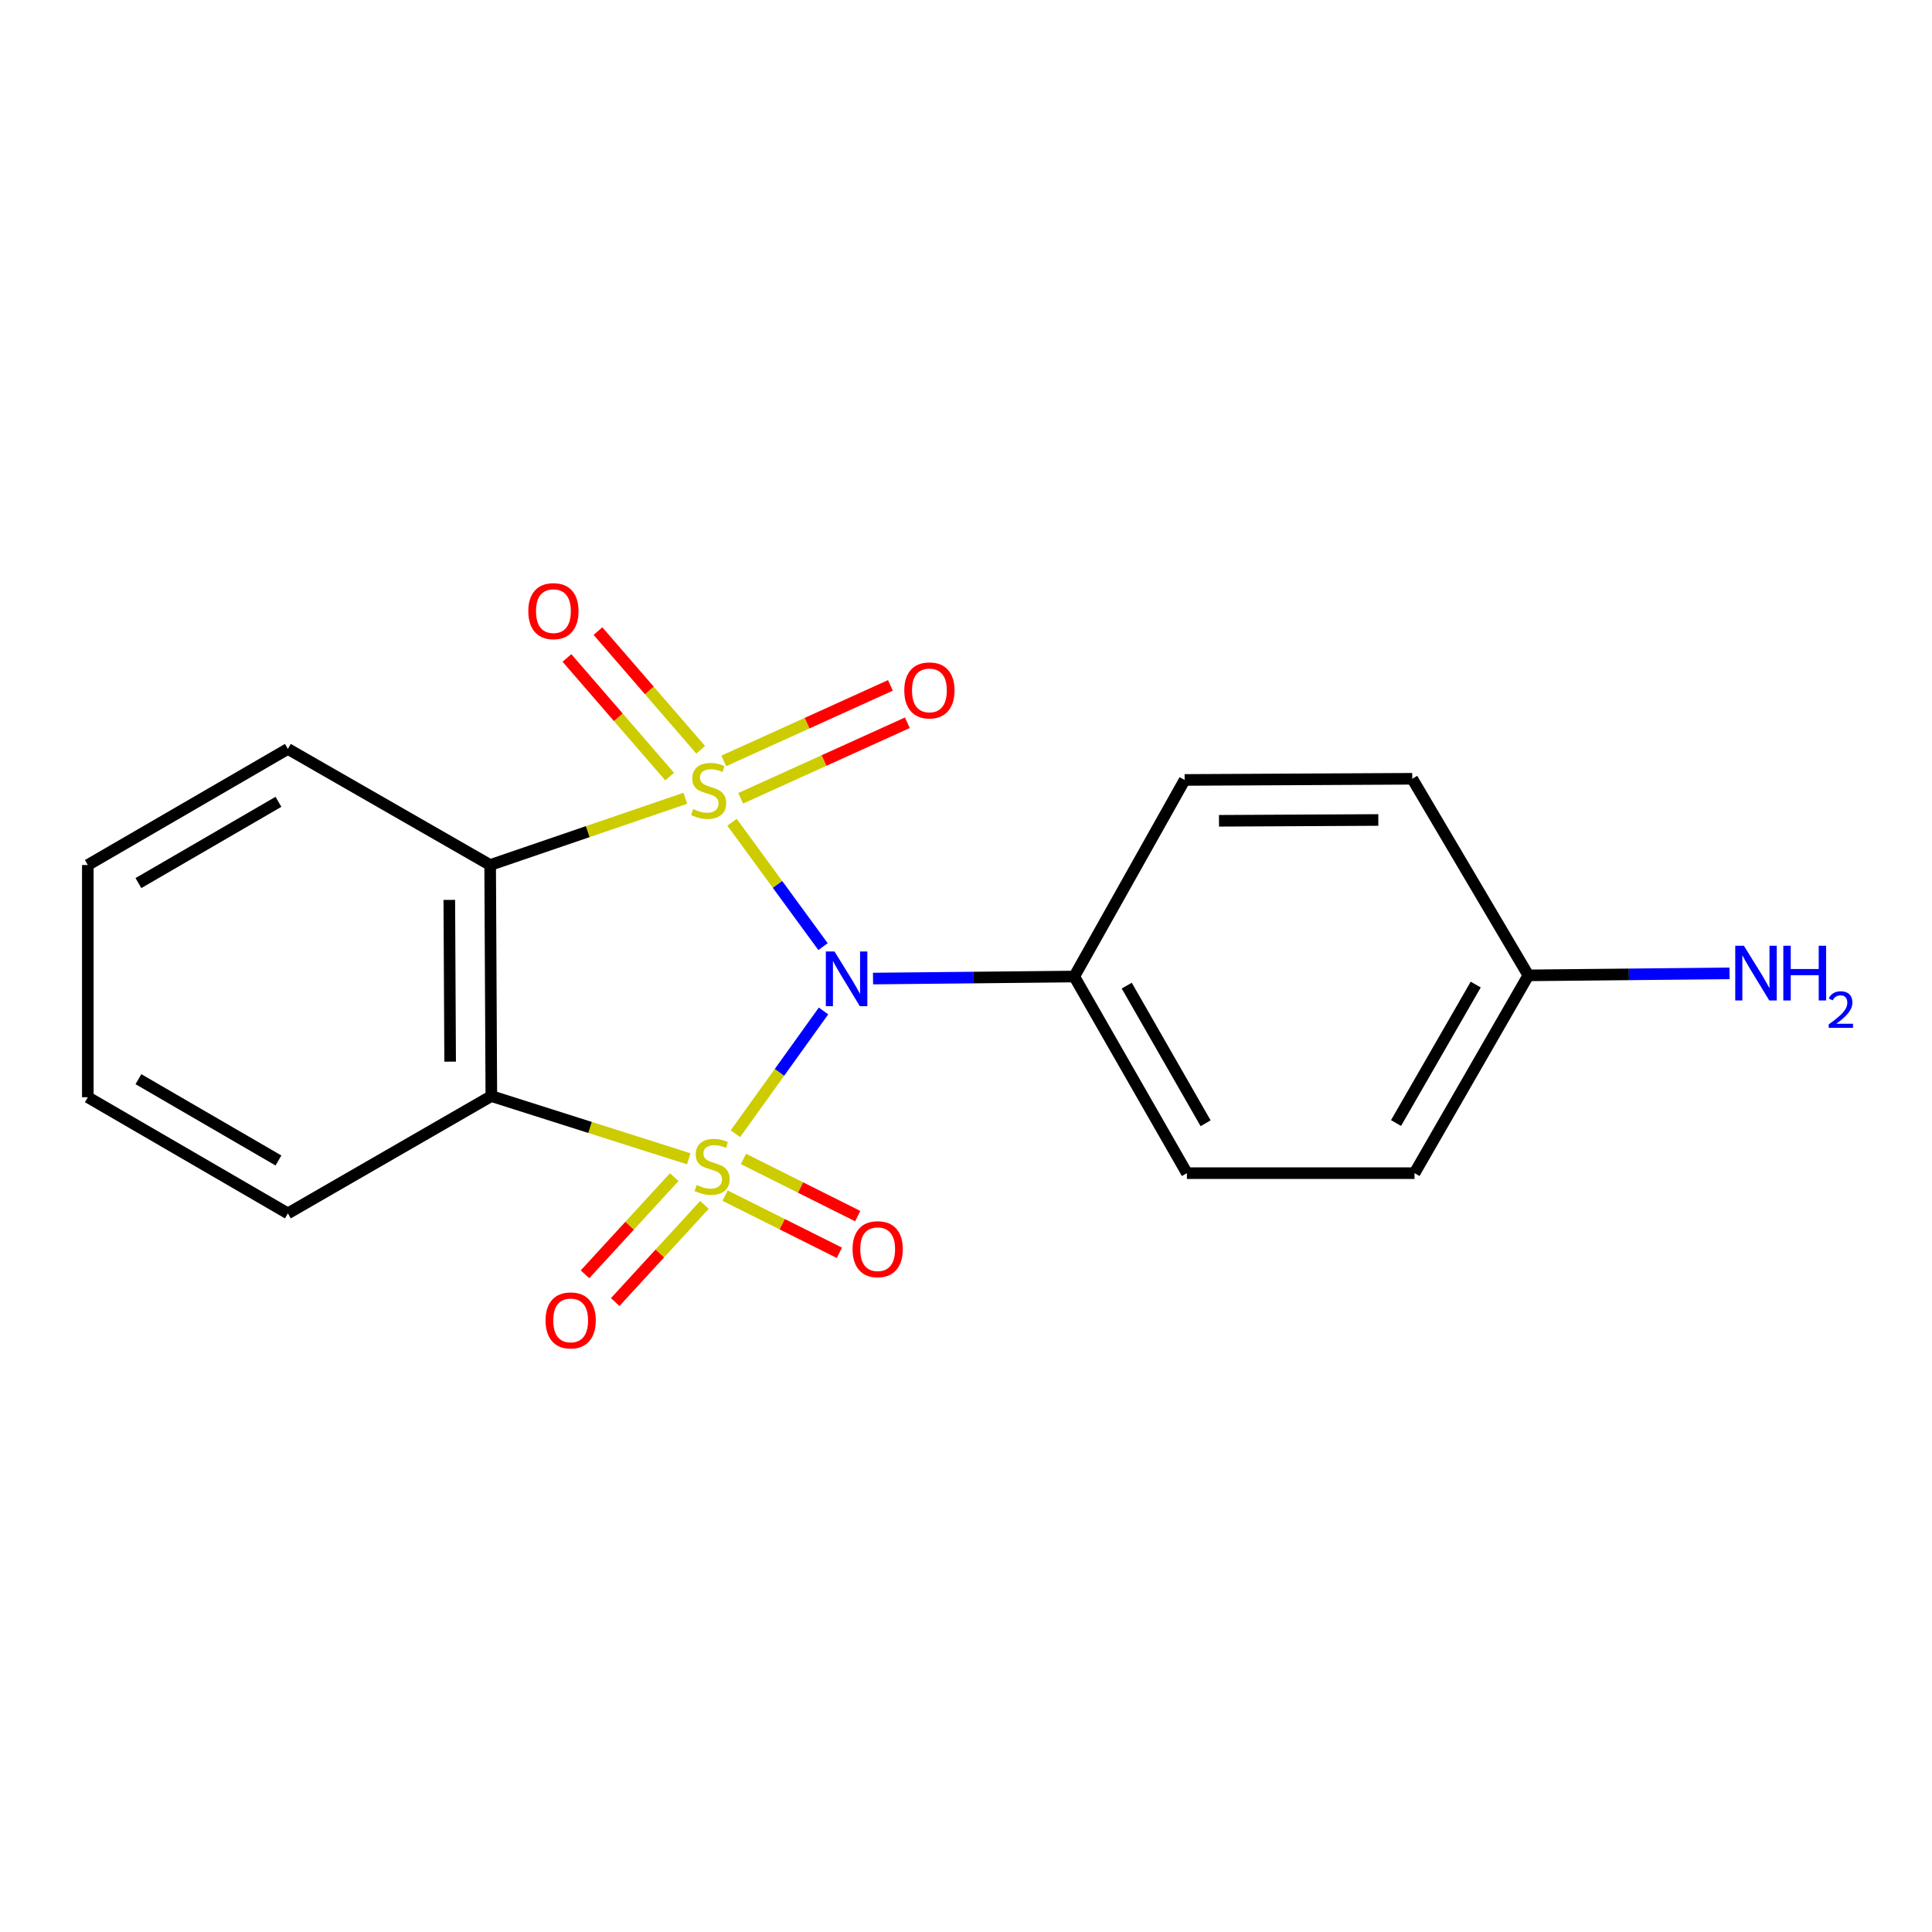 <?xml version='1.0' encoding='iso-8859-1'?>
<svg version='1.1' baseProfile='full'
              xmlns='http://www.w3.org/2000/svg'
                      xmlns:rdkit='http://www.rdkit.org/xml'
                      xmlns:xlink='http://www.w3.org/1999/xlink'
                  xml:space='preserve'
width='1000px' height='1000px' viewBox='0 0 1000 1000'>
<!-- END OF HEADER -->
<rect style='opacity:1.0;fill:#FFFFFF;stroke:none' width='1000' height='1000' x='0' y='0'> </rect>
<path class='bond-1' d='M 380.649,586.819 L 403.454,555.044' style='fill:none;fill-rule:evenodd;stroke:#CCCC00;stroke-width:6px;stroke-linecap:butt;stroke-linejoin:miter;stroke-opacity:1' />
<path class='bond-1' d='M 403.454,555.044 L 426.259,523.269' style='fill:none;fill-rule:evenodd;stroke:#0000FF;stroke-width:6px;stroke-linecap:butt;stroke-linejoin:miter;stroke-opacity:1' />
<path class='bond-2' d='M 356.507,599.793 L 305.411,583.563' style='fill:none;fill-rule:evenodd;stroke:#CCCC00;stroke-width:6px;stroke-linecap:butt;stroke-linejoin:miter;stroke-opacity:1' />
<path class='bond-2' d='M 305.411,583.563 L 254.316,567.332' style='fill:none;fill-rule:evenodd;stroke:#000000;stroke-width:6px;stroke-linecap:butt;stroke-linejoin:miter;stroke-opacity:1' />
<path class='bond-6' d='M 375.31,618.864 L 404.884,633.657' style='fill:none;fill-rule:evenodd;stroke:#CCCC00;stroke-width:6px;stroke-linecap:butt;stroke-linejoin:miter;stroke-opacity:1' />
<path class='bond-6' d='M 404.884,633.657 L 434.458,648.45' style='fill:none;fill-rule:evenodd;stroke:#FF0000;stroke-width:6px;stroke-linecap:butt;stroke-linejoin:miter;stroke-opacity:1' />
<path class='bond-6' d='M 384.809,599.874 L 414.383,614.667' style='fill:none;fill-rule:evenodd;stroke:#CCCC00;stroke-width:6px;stroke-linecap:butt;stroke-linejoin:miter;stroke-opacity:1' />
<path class='bond-6' d='M 414.383,614.667 L 443.957,629.461' style='fill:none;fill-rule:evenodd;stroke:#FF0000;stroke-width:6px;stroke-linecap:butt;stroke-linejoin:miter;stroke-opacity:1' />
<path class='bond-7' d='M 348.978,609.285 L 325.884,634.436' style='fill:none;fill-rule:evenodd;stroke:#CCCC00;stroke-width:6px;stroke-linecap:butt;stroke-linejoin:miter;stroke-opacity:1' />
<path class='bond-7' d='M 325.884,634.436 L 302.791,659.588' style='fill:none;fill-rule:evenodd;stroke:#FF0000;stroke-width:6px;stroke-linecap:butt;stroke-linejoin:miter;stroke-opacity:1' />
<path class='bond-7' d='M 364.618,623.645 L 341.525,648.797' style='fill:none;fill-rule:evenodd;stroke:#CCCC00;stroke-width:6px;stroke-linecap:butt;stroke-linejoin:miter;stroke-opacity:1' />
<path class='bond-7' d='M 341.525,648.797 L 318.431,673.948' style='fill:none;fill-rule:evenodd;stroke:#FF0000;stroke-width:6px;stroke-linecap:butt;stroke-linejoin:miter;stroke-opacity:1' />
<path class='bond-0' d='M 378.894,425.595 L 402.445,457.783' style='fill:none;fill-rule:evenodd;stroke:#CCCC00;stroke-width:6px;stroke-linecap:butt;stroke-linejoin:miter;stroke-opacity:1' />
<path class='bond-0' d='M 402.445,457.783 L 425.996,489.971' style='fill:none;fill-rule:evenodd;stroke:#0000FF;stroke-width:6px;stroke-linecap:butt;stroke-linejoin:miter;stroke-opacity:1' />
<path class='bond-4' d='M 362.669,388.07 L 336.088,357.364' style='fill:none;fill-rule:evenodd;stroke:#CCCC00;stroke-width:6px;stroke-linecap:butt;stroke-linejoin:miter;stroke-opacity:1' />
<path class='bond-4' d='M 336.088,357.364 L 309.507,326.658' style='fill:none;fill-rule:evenodd;stroke:#FF0000;stroke-width:6px;stroke-linecap:butt;stroke-linejoin:miter;stroke-opacity:1' />
<path class='bond-4' d='M 346.616,401.967 L 320.034,371.261' style='fill:none;fill-rule:evenodd;stroke:#CCCC00;stroke-width:6px;stroke-linecap:butt;stroke-linejoin:miter;stroke-opacity:1' />
<path class='bond-4' d='M 320.034,371.261 L 293.453,340.555' style='fill:none;fill-rule:evenodd;stroke:#FF0000;stroke-width:6px;stroke-linecap:butt;stroke-linejoin:miter;stroke-opacity:1' />
<path class='bond-5' d='M 383.39,413.186 L 426.515,393.643' style='fill:none;fill-rule:evenodd;stroke:#CCCC00;stroke-width:6px;stroke-linecap:butt;stroke-linejoin:miter;stroke-opacity:1' />
<path class='bond-5' d='M 426.515,393.643 L 469.641,374.099' style='fill:none;fill-rule:evenodd;stroke:#FF0000;stroke-width:6px;stroke-linecap:butt;stroke-linejoin:miter;stroke-opacity:1' />
<path class='bond-5' d='M 374.625,393.847 L 417.751,374.303' style='fill:none;fill-rule:evenodd;stroke:#CCCC00;stroke-width:6px;stroke-linecap:butt;stroke-linejoin:miter;stroke-opacity:1' />
<path class='bond-5' d='M 417.751,374.303 L 460.876,354.759' style='fill:none;fill-rule:evenodd;stroke:#FF0000;stroke-width:6px;stroke-linecap:butt;stroke-linejoin:miter;stroke-opacity:1' />
<path class='bond-19' d='M 354.723,413.18 L 304.213,430.456' style='fill:none;fill-rule:evenodd;stroke:#CCCC00;stroke-width:6px;stroke-linecap:butt;stroke-linejoin:miter;stroke-opacity:1' />
<path class='bond-19' d='M 304.213,430.456 L 253.702,447.732' style='fill:none;fill-rule:evenodd;stroke:#000000;stroke-width:6px;stroke-linecap:butt;stroke-linejoin:miter;stroke-opacity:1' />
<path class='bond-8' d='M 451.879,506.503 L 503.957,505.977' style='fill:none;fill-rule:evenodd;stroke:#0000FF;stroke-width:6px;stroke-linecap:butt;stroke-linejoin:miter;stroke-opacity:1' />
<path class='bond-8' d='M 503.957,505.977 L 556.035,505.45' style='fill:none;fill-rule:evenodd;stroke:#000000;stroke-width:6px;stroke-linecap:butt;stroke-linejoin:miter;stroke-opacity:1' />
<path class='bond-3' d='M 254.316,567.332 L 253.702,447.732' style='fill:none;fill-rule:evenodd;stroke:#000000;stroke-width:6px;stroke-linecap:butt;stroke-linejoin:miter;stroke-opacity:1' />
<path class='bond-3' d='M 232.991,549.501 L 232.562,465.781' style='fill:none;fill-rule:evenodd;stroke:#000000;stroke-width:6px;stroke-linecap:butt;stroke-linejoin:miter;stroke-opacity:1' />
<path class='bond-11' d='M 254.316,567.332 L 149,628.047' style='fill:none;fill-rule:evenodd;stroke:#000000;stroke-width:6px;stroke-linecap:butt;stroke-linejoin:miter;stroke-opacity:1' />
<path class='bond-12' d='M 253.702,447.732 L 149,387.643' style='fill:none;fill-rule:evenodd;stroke:#000000;stroke-width:6px;stroke-linecap:butt;stroke-linejoin:miter;stroke-opacity:1' />
<path class='bond-9' d='M 556.035,505.45 L 614.343,607.227' style='fill:none;fill-rule:evenodd;stroke:#000000;stroke-width:6px;stroke-linecap:butt;stroke-linejoin:miter;stroke-opacity:1' />
<path class='bond-9' d='M 583.205,510.162 L 624.021,581.405' style='fill:none;fill-rule:evenodd;stroke:#000000;stroke-width:6px;stroke-linecap:butt;stroke-linejoin:miter;stroke-opacity:1' />
<path class='bond-10' d='M 556.035,505.45 L 613.164,403.697' style='fill:none;fill-rule:evenodd;stroke:#000000;stroke-width:6px;stroke-linecap:butt;stroke-linejoin:miter;stroke-opacity:1' />
<path class='bond-15' d='M 614.343,607.227 L 732.151,607.227' style='fill:none;fill-rule:evenodd;stroke:#000000;stroke-width:6px;stroke-linecap:butt;stroke-linejoin:miter;stroke-opacity:1' />
<path class='bond-16' d='M 613.164,403.697 L 730.983,403.096' style='fill:none;fill-rule:evenodd;stroke:#000000;stroke-width:6px;stroke-linecap:butt;stroke-linejoin:miter;stroke-opacity:1' />
<path class='bond-16' d='M 630.945,424.84 L 713.418,424.419' style='fill:none;fill-rule:evenodd;stroke:#000000;stroke-width:6px;stroke-linecap:butt;stroke-linejoin:miter;stroke-opacity:1' />
<path class='bond-18' d='M 149,628.047 L 45.455,567.922' style='fill:none;fill-rule:evenodd;stroke:#000000;stroke-width:6px;stroke-linecap:butt;stroke-linejoin:miter;stroke-opacity:1' />
<path class='bond-18' d='M 144.13,600.666 L 71.648,558.579' style='fill:none;fill-rule:evenodd;stroke:#000000;stroke-width:6px;stroke-linecap:butt;stroke-linejoin:miter;stroke-opacity:1' />
<path class='bond-20' d='M 149,387.643 L 45.455,447.732' style='fill:none;fill-rule:evenodd;stroke:#000000;stroke-width:6px;stroke-linecap:butt;stroke-linejoin:miter;stroke-opacity:1' />
<path class='bond-20' d='M 144.126,415.021 L 71.644,457.083' style='fill:none;fill-rule:evenodd;stroke:#000000;stroke-width:6px;stroke-linecap:butt;stroke-linejoin:miter;stroke-opacity:1' />
<path class='bond-13' d='M 791.072,504.849 L 730.983,403.096' style='fill:none;fill-rule:evenodd;stroke:#000000;stroke-width:6px;stroke-linecap:butt;stroke-linejoin:miter;stroke-opacity:1' />
<path class='bond-14' d='M 791.072,504.849 L 843.145,504.333' style='fill:none;fill-rule:evenodd;stroke:#000000;stroke-width:6px;stroke-linecap:butt;stroke-linejoin:miter;stroke-opacity:1' />
<path class='bond-14' d='M 843.145,504.333 L 895.217,503.817' style='fill:none;fill-rule:evenodd;stroke:#0000FF;stroke-width:6px;stroke-linecap:butt;stroke-linejoin:miter;stroke-opacity:1' />
<path class='bond-21' d='M 791.072,504.849 L 732.151,607.227' style='fill:none;fill-rule:evenodd;stroke:#000000;stroke-width:6px;stroke-linecap:butt;stroke-linejoin:miter;stroke-opacity:1' />
<path class='bond-21' d='M 763.831,509.614 L 722.586,581.279' style='fill:none;fill-rule:evenodd;stroke:#000000;stroke-width:6px;stroke-linecap:butt;stroke-linejoin:miter;stroke-opacity:1' />
<path class='bond-17' d='M 45.455,447.732 L 45.455,567.922' style='fill:none;fill-rule:evenodd;stroke:#000000;stroke-width:6px;stroke-linecap:butt;stroke-linejoin:miter;stroke-opacity:1' />
<path  class='atom-0' d='M 360.584 613.349
Q 360.904 613.469, 362.224 614.029
Q 363.544 614.589, 364.984 614.949
Q 366.464 615.269, 367.904 615.269
Q 370.584 615.269, 372.144 613.989
Q 373.704 612.669, 373.704 610.389
Q 373.704 608.829, 372.904 607.869
Q 372.144 606.909, 370.944 606.389
Q 369.744 605.869, 367.744 605.269
Q 365.224 604.509, 363.704 603.789
Q 362.224 603.069, 361.144 601.549
Q 360.104 600.029, 360.104 597.469
Q 360.104 593.909, 362.504 591.709
Q 364.944 589.509, 369.744 589.509
Q 373.024 589.509, 376.744 591.069
L 375.824 594.149
Q 372.424 592.749, 369.864 592.749
Q 367.104 592.749, 365.584 593.909
Q 364.064 595.029, 364.104 596.989
Q 364.104 598.509, 364.864 599.429
Q 365.664 600.349, 366.784 600.869
Q 367.944 601.389, 369.864 601.989
Q 372.424 602.789, 373.944 603.589
Q 375.464 604.389, 376.544 606.029
Q 377.664 607.629, 377.664 610.389
Q 377.664 614.309, 375.024 616.429
Q 372.424 618.509, 368.064 618.509
Q 365.544 618.509, 363.624 617.949
Q 361.744 617.429, 359.504 616.509
L 360.584 613.349
' fill='#CCCC00'/>
<path  class='atom-1' d='M 358.791 418.773
Q 359.111 418.893, 360.431 419.453
Q 361.751 420.013, 363.191 420.373
Q 364.671 420.693, 366.111 420.693
Q 368.791 420.693, 370.351 419.413
Q 371.911 418.093, 371.911 415.813
Q 371.911 414.253, 371.111 413.293
Q 370.351 412.333, 369.151 411.813
Q 367.951 411.293, 365.951 410.693
Q 363.431 409.933, 361.911 409.213
Q 360.431 408.493, 359.351 406.973
Q 358.311 405.453, 358.311 402.893
Q 358.311 399.333, 360.711 397.133
Q 363.151 394.933, 367.951 394.933
Q 371.231 394.933, 374.951 396.493
L 374.031 399.573
Q 370.631 398.173, 368.071 398.173
Q 365.311 398.173, 363.791 399.333
Q 362.271 400.453, 362.311 402.413
Q 362.311 403.933, 363.071 404.853
Q 363.871 405.773, 364.991 406.293
Q 366.151 406.813, 368.071 407.413
Q 370.631 408.213, 372.151 409.013
Q 373.671 409.813, 374.751 411.453
Q 375.871 413.053, 375.871 415.813
Q 375.871 419.733, 373.231 421.853
Q 370.631 423.933, 366.271 423.933
Q 363.751 423.933, 361.831 423.373
Q 359.951 422.853, 357.711 421.933
L 358.791 418.773
' fill='#CCCC00'/>
<path  class='atom-2' d='M 431.933 492.482
L 441.213 507.482
Q 442.133 508.962, 443.613 511.642
Q 445.093 514.322, 445.173 514.482
L 445.173 492.482
L 448.933 492.482
L 448.933 520.802
L 445.053 520.802
L 435.093 504.402
Q 433.933 502.482, 432.693 500.282
Q 431.493 498.082, 431.133 497.402
L 431.133 520.802
L 427.453 520.802
L 427.453 492.482
L 431.933 492.482
' fill='#0000FF'/>
<path  class='atom-5' d='M 273.448 316.321
Q 273.448 309.521, 276.808 305.721
Q 280.168 301.921, 286.448 301.921
Q 292.728 301.921, 296.088 305.721
Q 299.448 309.521, 299.448 316.321
Q 299.448 323.201, 296.048 327.121
Q 292.648 331.001, 286.448 331.001
Q 280.208 331.001, 276.808 327.121
Q 273.448 323.241, 273.448 316.321
M 286.448 327.801
Q 290.768 327.801, 293.088 324.921
Q 295.448 322.001, 295.448 316.321
Q 295.448 310.761, 293.088 307.961
Q 290.768 305.121, 286.448 305.121
Q 282.128 305.121, 279.768 307.921
Q 277.448 310.721, 277.448 316.321
Q 277.448 322.041, 279.768 324.921
Q 282.128 327.801, 286.448 327.801
' fill='#FF0000'/>
<path  class='atom-6' d='M 468.06 357.348
Q 468.06 350.548, 471.42 346.748
Q 474.78 342.948, 481.06 342.948
Q 487.34 342.948, 490.7 346.748
Q 494.06 350.548, 494.06 357.348
Q 494.06 364.228, 490.66 368.148
Q 487.26 372.028, 481.06 372.028
Q 474.82 372.028, 471.42 368.148
Q 468.06 364.268, 468.06 357.348
M 481.06 368.828
Q 485.38 368.828, 487.7 365.948
Q 490.06 363.028, 490.06 357.348
Q 490.06 351.788, 487.7 348.988
Q 485.38 346.148, 481.06 346.148
Q 476.74 346.148, 474.38 348.948
Q 472.06 351.748, 472.06 357.348
Q 472.06 363.068, 474.38 365.948
Q 476.74 368.828, 481.06 368.828
' fill='#FF0000'/>
<path  class='atom-7' d='M 441.283 646.576
Q 441.283 639.776, 444.643 635.976
Q 448.003 632.176, 454.283 632.176
Q 460.563 632.176, 463.923 635.976
Q 467.283 639.776, 467.283 646.576
Q 467.283 653.456, 463.883 657.376
Q 460.483 661.256, 454.283 661.256
Q 448.043 661.256, 444.643 657.376
Q 441.283 653.496, 441.283 646.576
M 454.283 658.056
Q 458.603 658.056, 460.923 655.176
Q 463.283 652.256, 463.283 646.576
Q 463.283 641.016, 460.923 638.216
Q 458.603 635.376, 454.283 635.376
Q 449.963 635.376, 447.603 638.176
Q 445.283 640.976, 445.283 646.576
Q 445.283 652.296, 447.603 655.176
Q 449.963 658.056, 454.283 658.056
' fill='#FF0000'/>
<path  class='atom-8' d='M 282.378 683.439
Q 282.378 676.639, 285.738 672.839
Q 289.098 669.039, 295.378 669.039
Q 301.658 669.039, 305.018 672.839
Q 308.378 676.639, 308.378 683.439
Q 308.378 690.319, 304.978 694.239
Q 301.578 698.119, 295.378 698.119
Q 289.138 698.119, 285.738 694.239
Q 282.378 690.359, 282.378 683.439
M 295.378 694.919
Q 299.698 694.919, 302.018 692.039
Q 304.378 689.119, 304.378 683.439
Q 304.378 677.879, 302.018 675.079
Q 299.698 672.239, 295.378 672.239
Q 291.058 672.239, 288.698 675.039
Q 286.378 677.839, 286.378 683.439
Q 286.378 689.159, 288.698 692.039
Q 291.058 694.919, 295.378 694.919
' fill='#FF0000'/>
<path  class='atom-15' d='M 902.643 489.521
L 911.923 504.521
Q 912.843 506.001, 914.323 508.681
Q 915.803 511.361, 915.883 511.521
L 915.883 489.521
L 919.643 489.521
L 919.643 517.841
L 915.763 517.841
L 905.803 501.441
Q 904.643 499.521, 903.403 497.321
Q 902.203 495.121, 901.843 494.441
L 901.843 517.841
L 898.163 517.841
L 898.163 489.521
L 902.643 489.521
' fill='#0000FF'/>
<path  class='atom-15' d='M 923.043 489.521
L 926.883 489.521
L 926.883 501.561
L 941.363 501.561
L 941.363 489.521
L 945.203 489.521
L 945.203 517.841
L 941.363 517.841
L 941.363 504.761
L 926.883 504.761
L 926.883 517.841
L 923.043 517.841
L 923.043 489.521
' fill='#0000FF'/>
<path  class='atom-15' d='M 946.576 516.847
Q 947.262 515.079, 948.899 514.102
Q 950.536 513.099, 952.806 513.099
Q 955.631 513.099, 957.215 514.63
Q 958.799 516.161, 958.799 518.88
Q 958.799 521.652, 956.74 524.239
Q 954.707 526.827, 950.483 529.889
L 959.116 529.889
L 959.116 532.001
L 946.523 532.001
L 946.523 530.232
Q 950.008 527.751, 952.067 525.903
Q 954.153 524.055, 955.156 522.391
Q 956.159 520.728, 956.159 519.012
Q 956.159 517.217, 955.261 516.214
Q 954.364 515.211, 952.806 515.211
Q 951.301 515.211, 950.298 515.818
Q 949.295 516.425, 948.582 517.771
L 946.576 516.847
' fill='#0000FF'/>
</svg>
